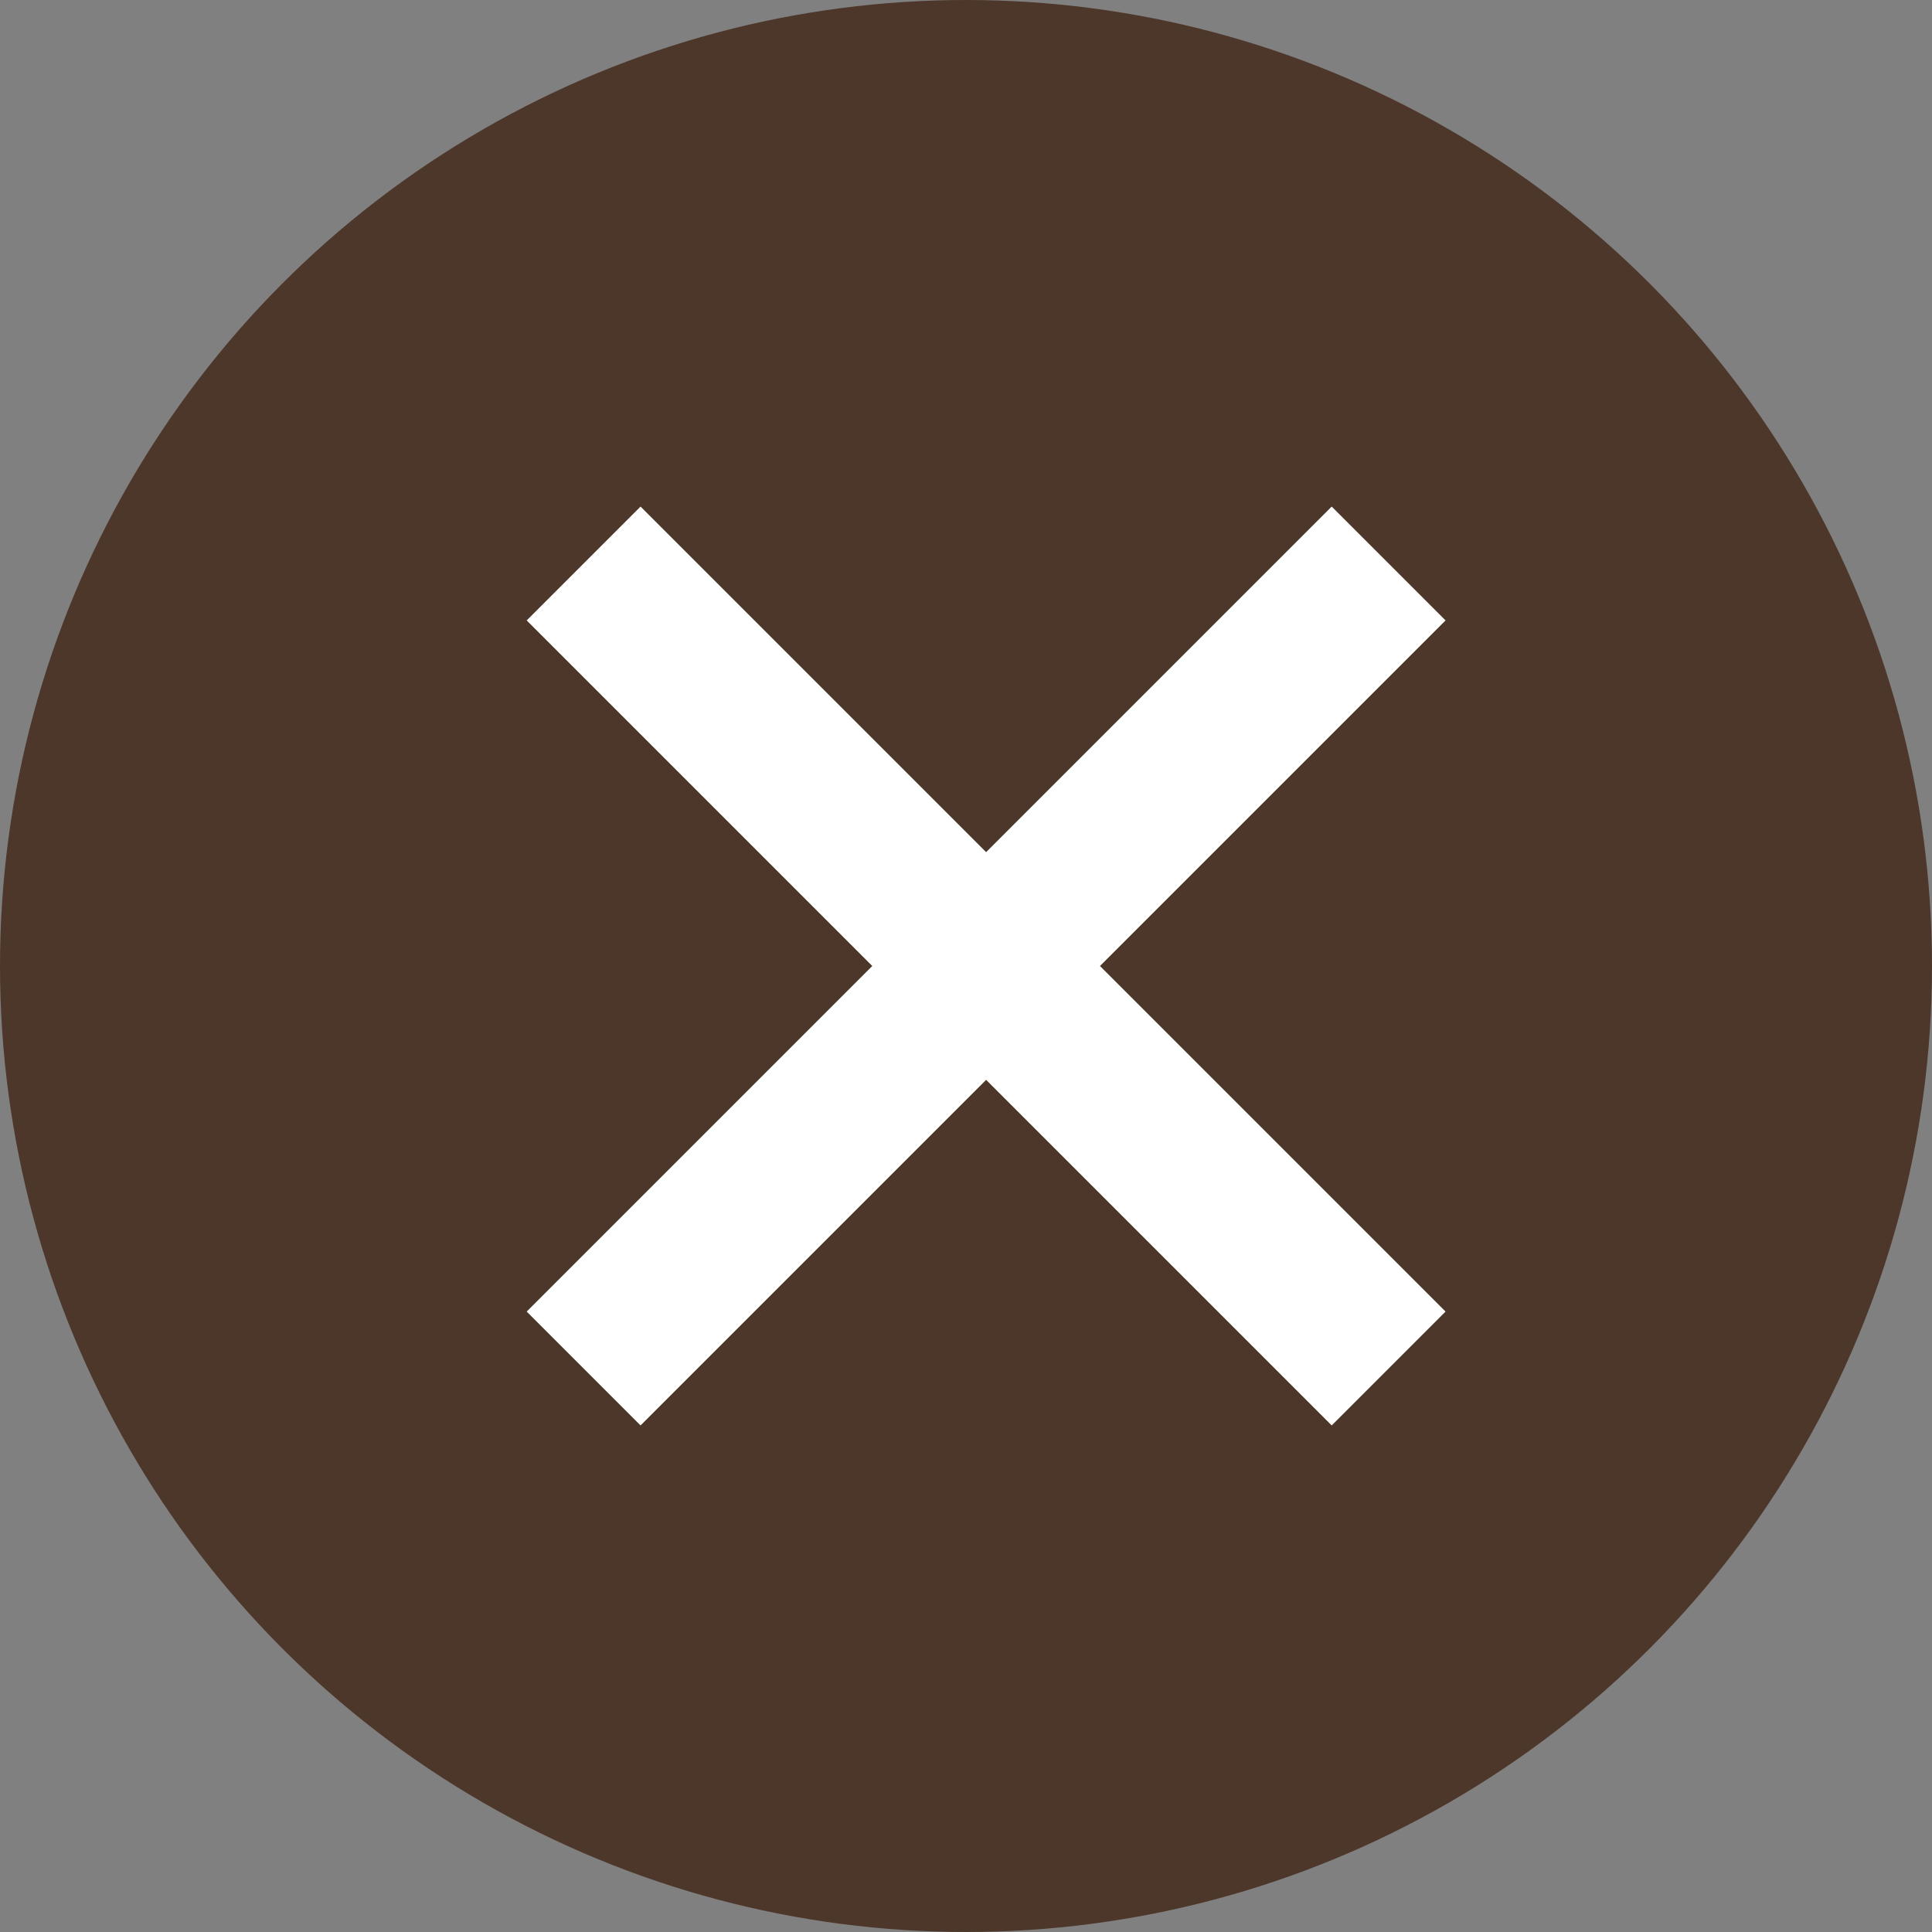 <?xml version="1.0" encoding="UTF-8"?> <svg xmlns="http://www.w3.org/2000/svg" width="24" height="24" viewBox="0 0 24 24" fill="none"><rect x="0" y="0" width="24" height="24" fill="#808080" stroke="none"/><circle cx="12" cy="12" r="12" fill="#4D372A"></circle><path d="M17.25 7L7.25 17M7.25 7L17.25 17" stroke="white" stroke-width="2"></path></svg> 
